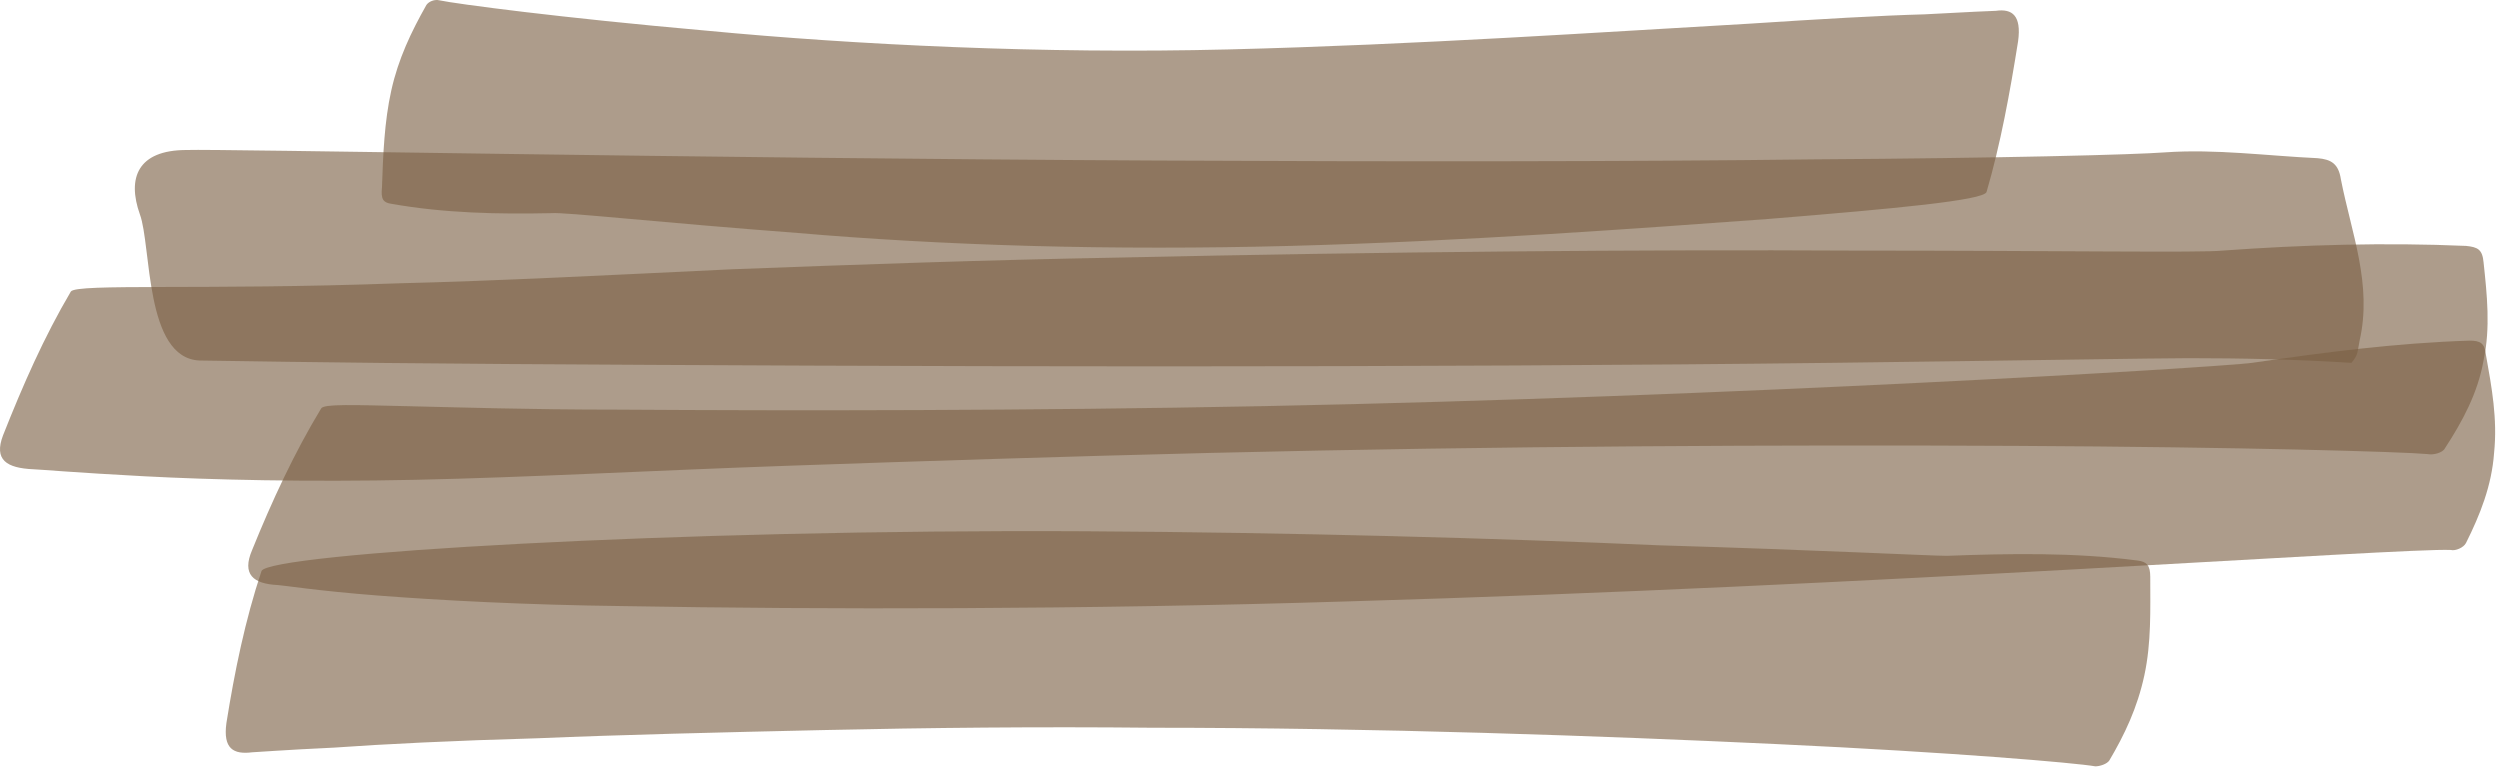 <?xml version="1.0" encoding="UTF-8"?> <svg xmlns="http://www.w3.org/2000/svg" width="347" height="107" viewBox="0 0 347 107" fill="none"><g opacity="0.62"><path d="M326.375 50.364C318.584 49.877 311.279 49.714 303.812 49.714C299.591 49.714 280.599 50.039 254.139 50.364C227.842 50.688 194.241 50.851 161.126 50.851C128.011 50.851 95.221 50.688 70.385 50.526C45.548 50.364 28.829 50.039 27.692 50.039C20.063 49.714 21.037 34.131 19.414 29.748C17.628 24.716 19.089 20.82 25.907 20.82C30.614 20.658 95.058 21.956 160.476 22.281C193.104 22.443 226.057 22.443 251.867 22.119C277.677 21.956 296.345 21.469 300.565 21.145C307.545 20.658 314.688 21.632 321.668 21.956C323.616 22.119 324.59 22.768 324.914 24.878C326.375 32.345 329.297 39.488 327.512 47.279C327.187 48.903 327.349 49.227 326.375 50.364Z" fill="#7B6043"></path></g><g opacity="0.62"><path d="M308.519 34.78C319.72 33.969 331.083 33.644 342.283 34.131C343.907 34.293 344.556 34.618 344.718 36.404C345.205 40.949 345.692 45.494 344.718 50.039C343.907 54.584 341.796 58.48 339.361 62.214C339.037 62.863 337.738 63.188 336.927 63.025C333.355 62.701 311.279 62.051 279.95 61.889C248.62 61.727 208.201 61.889 168.106 62.863C147.977 63.35 128.011 63.999 109.343 64.648C90.675 65.298 73.144 66.272 57.723 66.596C42.464 66.921 29.316 66.596 20.063 66.109C10.81 65.623 5.129 65.135 4.642 65.135C0.908 64.973 -0.877 63.837 0.421 60.428C3.181 53.448 6.103 46.792 9.836 40.462C10.648 39.325 28.342 40.299 55.288 39.325C68.761 39.001 84.507 38.189 101.551 37.377C118.596 36.728 136.939 36.079 155.12 35.754C191.806 34.943 228.654 34.618 257.061 34.78C285.631 34.78 305.597 35.105 308.519 34.78Z" fill="#7B6043"></path></g><g opacity="0.62"><path d="M312.577 50.364C322.642 48.903 332.544 47.604 342.77 47.279C344.231 47.279 344.881 47.604 345.043 49.227C345.855 53.773 346.666 58.156 346.179 62.863C345.855 67.408 344.231 71.466 342.283 75.362C341.959 76.011 340.822 76.499 340.173 76.336C333.68 76.011 259.983 81.368 186.936 83.479C150.412 84.615 114.051 84.615 86.617 84.128C72.82 83.966 60.97 83.316 52.529 82.667C44.087 82.018 39.055 81.206 38.568 81.206C35.16 81.044 33.536 79.745 34.997 76.336C37.757 69.518 40.841 62.863 44.575 56.694C44.899 56.045 49.12 56.208 56.262 56.37C63.404 56.532 73.469 56.857 85.643 56.857C110.155 57.019 142.62 57.019 175.411 56.37C240.829 55.071 307.545 51.013 312.577 50.364Z" fill="#7B6043"></path></g><g opacity="0.62"><path d="M76.553 29.586C69.086 29.748 61.619 29.586 54.314 28.287C53.178 28.125 52.853 27.638 53.016 26.015C53.178 21.47 53.34 16.924 54.314 12.541C55.288 8.159 57.074 4.425 59.184 0.692C59.509 0.205 60.32 -0.12 60.97 0.042C63.242 0.529 77.852 2.477 98.143 4.263C108.369 5.237 120.057 6.048 132.394 6.535C144.568 7.022 157.554 7.185 170.541 6.86C196.675 6.211 222.81 4.425 242.776 3.289C252.678 2.639 261.12 2.152 267.126 1.99C273.132 1.665 276.703 1.503 277.028 1.503C279.3 1.179 280.599 2.152 280.112 5.724C278.976 12.866 277.677 20.009 275.729 26.664C275.242 27.8 263.392 28.936 245.374 30.398C227.518 31.696 203.493 33.482 179.144 34.131C166.97 34.456 154.633 34.456 142.945 34.131C131.257 33.806 120.219 33.157 110.804 32.345C91.487 30.884 78.339 29.424 76.553 29.586Z" fill="#7B6043"></path></g><g opacity="0.62"><path d="M270.21 77.148C278.976 76.823 287.904 76.661 296.669 77.797C297.968 77.96 298.455 78.447 298.455 80.07C298.455 84.615 298.617 89.16 297.643 93.705C296.669 98.251 294.884 101.984 292.773 105.555C292.449 106.042 291.475 106.367 290.826 106.367C288.066 105.88 271.022 104.419 246.672 103.283C222.486 102.146 190.994 101.01 159.827 101.01C144.244 100.848 128.823 101.01 114.213 101.335C99.766 101.659 86.13 101.984 74.605 102.471C62.917 102.796 53.178 103.283 46.36 103.77C39.38 104.094 35.322 104.419 34.997 104.419C32.4 104.744 30.939 103.932 31.426 100.361C32.562 93.218 34.023 86.076 36.296 79.258C37.27 76.823 93.597 73.414 150.737 73.739C179.306 73.901 208.201 74.713 230.277 75.687C252.354 76.336 267.937 77.148 270.21 77.148Z" fill="#7B6043"></path></g></svg> 